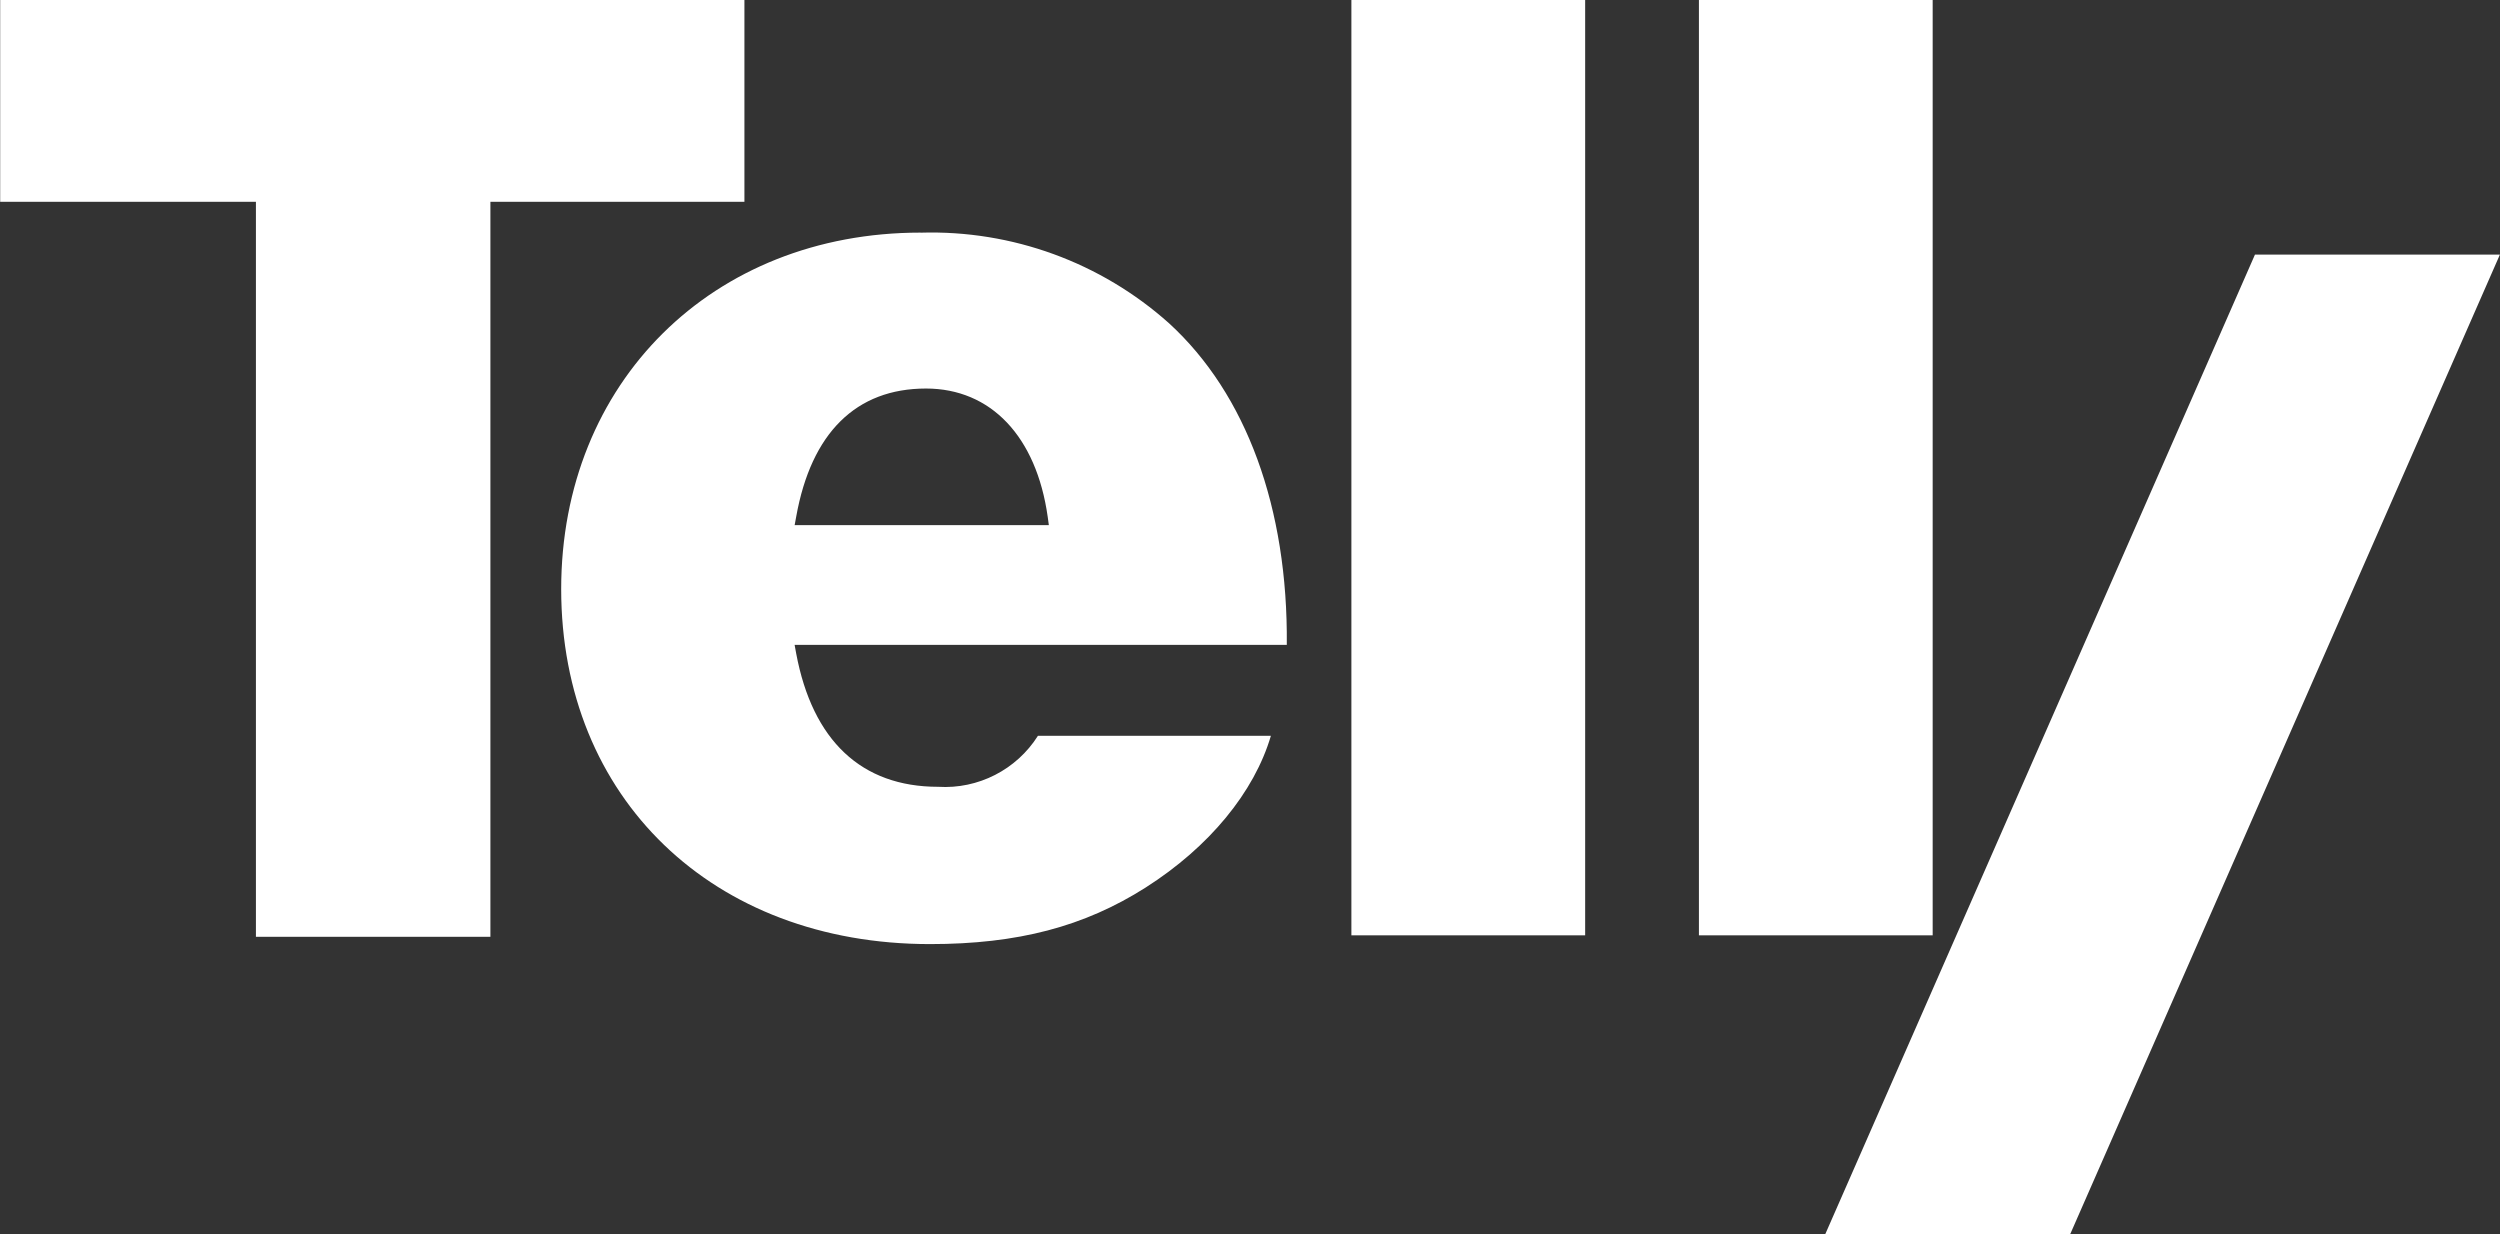 <svg class="header__logo svg-logo" viewBox="0 0 160 79" version="1.1" xmlns="http://www.w3.org/2000/svg" xmlns:xlink="http://www.w3.org/1999/xlink" xml:space="preserve" xmlns:serif="http://www.serif.com/" fill="#FFFFFF" style="fill-rule:evenodd;clip-rule:evenodd;stroke-linejoin:round;stroke-miterlimit:2;"><rect x="0" y="0" width="160" height="79" fill="#333333" stroke="none"/><path d="M67.126,33.61l-16.269,0l0.1,-0.544c0.961,-5.361 3.833,-8.2 8.306,-8.2c4.154,0 7.066,3.07 7.791,8.213l0.072,0.531Zm-8.21,-18.723c-13.325,0 -23,9.594 -23,22.811c0,13.379 9.7,22.724 23.6,22.724c5.611,0 9.87,-1.117 13.809,-3.622c4.061,-2.587 6.95,-6.1 8.012,-9.709l-14.909,0c-1.372,2.171 -3.828,3.425 -6.391,3.264c-4.9,0 -8.036,-2.952 -9.082,-8.537l-0.1,-0.547l31.5,0c0.08,-8.756 -2.587,-16.052 -7.534,-20.58c-4.359,-3.899 -10.054,-5.976 -15.9,-5.8m57.885,64.12l27.511,-62.715l15.676,0l-27.511,62.715l-15.682,0l0.006,0Zm-100.427,-19.055l15.007,0l0,-47.039l16.257,0l0,-12.929l-47.631,0l0,12.929l16.367,0l0,47.039Zm70.11,-0.094l14.961,0l0,-59.862l-14.961,0l0,59.862Zm22.242,0l14.96,0l0,-59.862l-14.96,0l0,59.862Z" style="fill:#FFFFFF;"></path></svg>